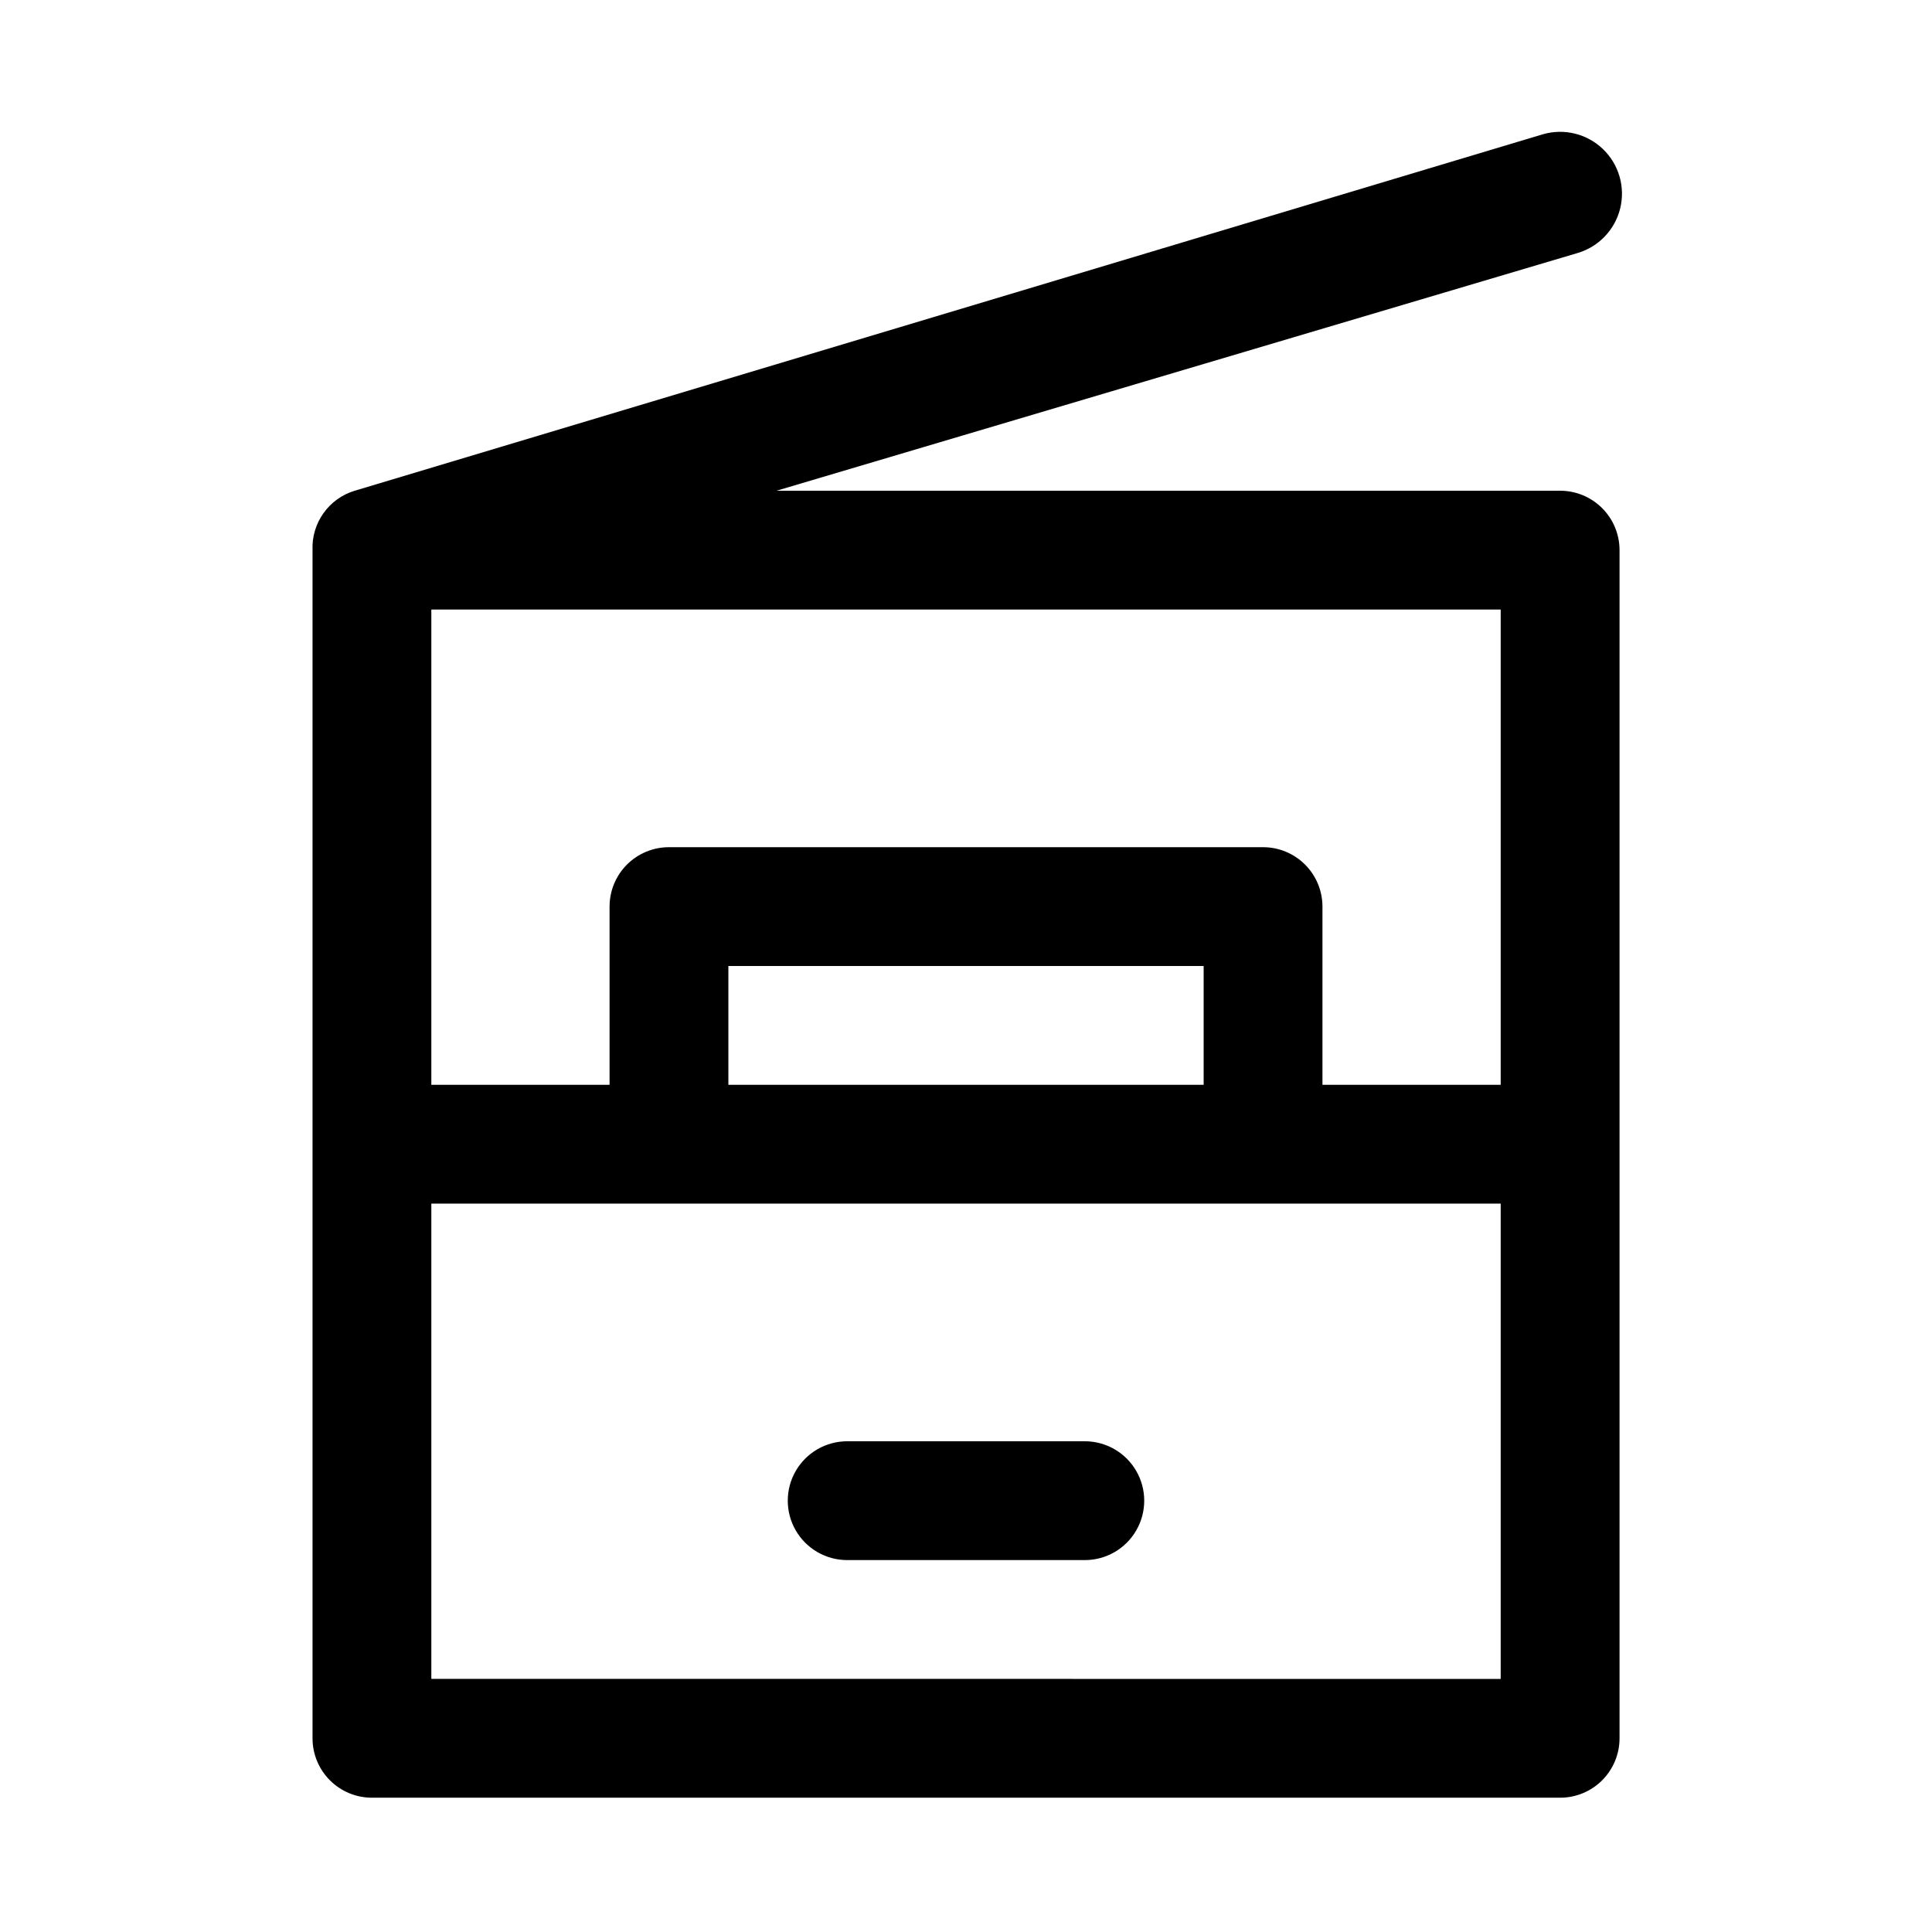 <?xml version="1.0" encoding="UTF-8"?>
<!-- Uploaded to: ICON Repo, www.svgrepo.com, Generator: ICON Repo Mixer Tools -->
<svg fill="#000000" width="800px" height="800px" version="1.1" viewBox="144 144 512 512" xmlns="http://www.w3.org/2000/svg">
 <g>
  <path d="m557.44 274.05h-207.66l212.23-62.977c5.625-1.633 9.953-6.141 11.352-11.828 1.402-5.684-0.34-11.688-4.566-15.742-4.223-4.055-10.293-5.551-15.914-3.918l-314.88 94.465c-3.348 1.012-6.262 3.106-8.285 5.957-2.023 2.852-3.043 6.293-2.894 9.785v314.88c0 4.176 1.66 8.18 4.613 11.133 2.953 2.953 6.957 4.609 11.133 4.609h314.88c4.176 0 8.18-1.656 11.133-4.609 2.953-2.953 4.613-6.957 4.613-11.133v-314.88c0-4.176-1.66-8.18-4.613-11.133-2.953-2.953-6.957-4.609-11.133-4.609zm-15.742 157.44h-47.234v-47.234c0-4.176-1.656-8.18-4.609-11.133-2.953-2.953-6.957-4.609-11.133-4.609h-157.44c-4.176 0-8.18 1.656-11.133 4.609s-4.609 6.957-4.609 11.133v47.23l-47.234 0.004v-125.95h283.39zm-78.719 0h-125.95v-31.488h125.95zm78.719 157.44-283.39-0.004v-125.95h283.39z"/>
  <path d="m431.49 525.95h-62.977c-5.625 0-10.824 3.004-13.637 7.875-2.812 4.871-2.812 10.871 0 15.742s8.012 7.871 13.637 7.871h62.977c5.625 0 10.82-3 13.633-7.871s2.812-10.871 0-15.742c-2.812-4.871-8.008-7.875-13.633-7.875z"/>
 </g>
</svg>